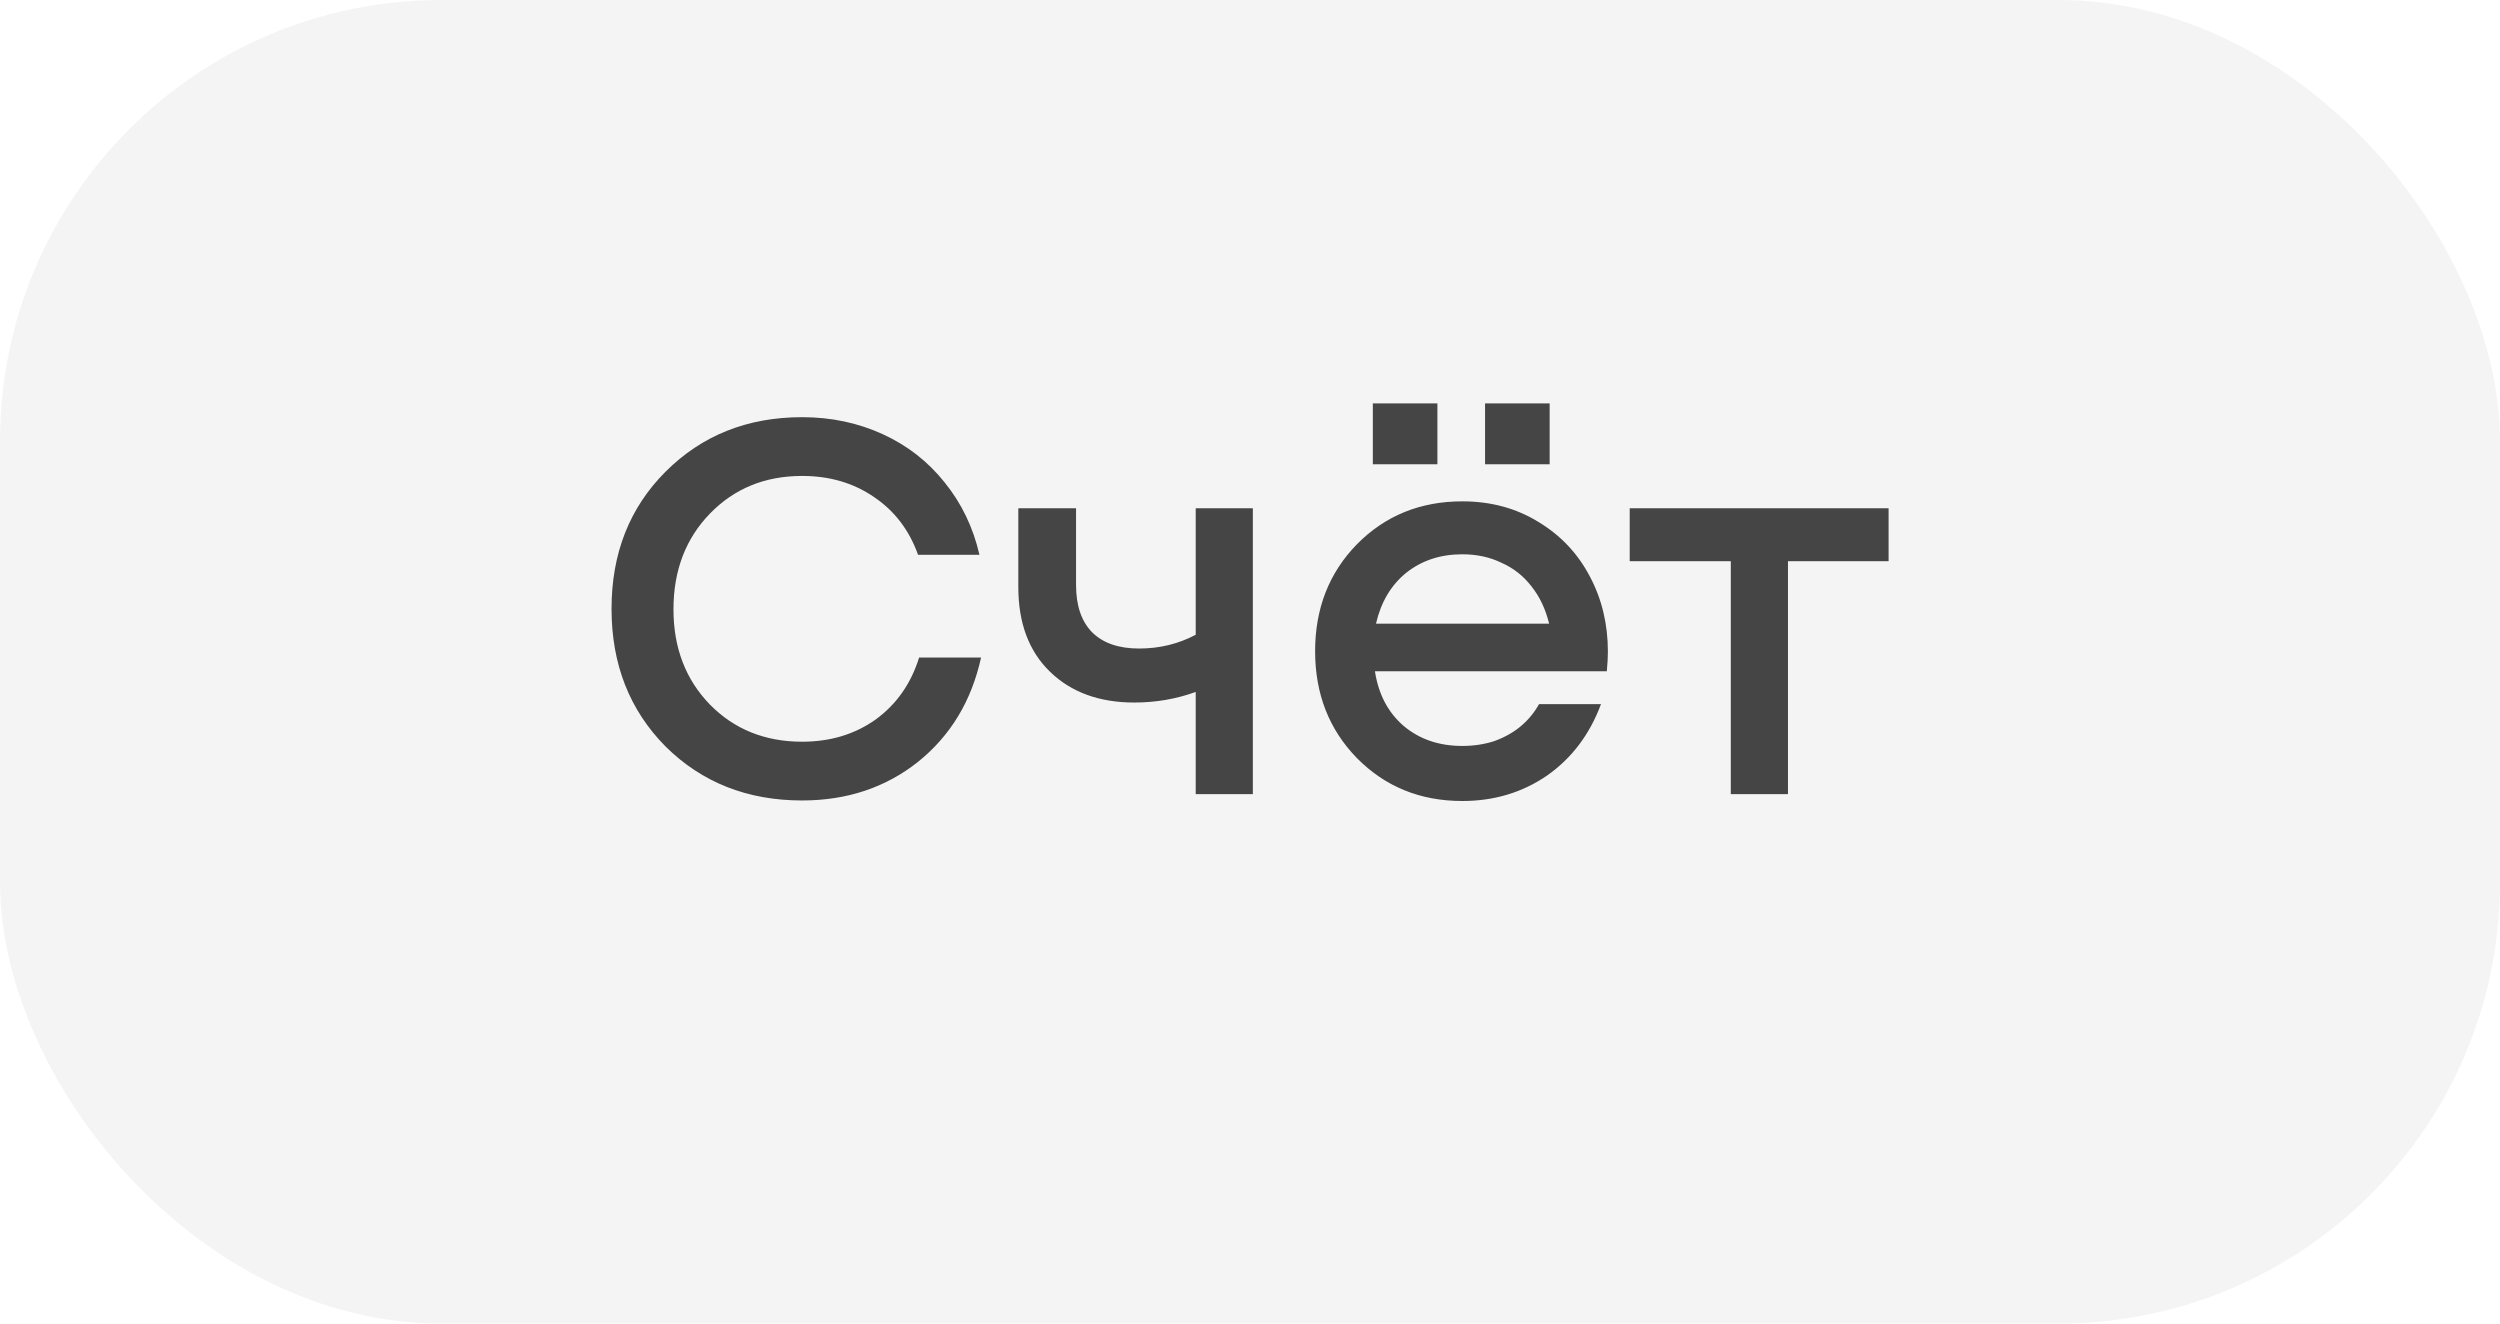 <?xml version="1.0" encoding="UTF-8"?> <svg xmlns="http://www.w3.org/2000/svg" width="85" height="45" viewBox="0 0 85 45" fill="none"> <rect width="85" height="45" rx="15" fill="#1A1A1A" fill-opacity="0.05"></rect> <path opacity="0.8" d="M27.272 27.216C25.412 27.216 23.864 26.604 22.628 25.38C21.404 24.144 20.792 22.584 20.792 20.7C20.792 18.816 21.404 17.262 22.628 16.038C23.864 14.802 25.412 14.184 27.272 14.184C28.256 14.184 29.168 14.376 30.008 14.76C30.848 15.144 31.55 15.69 32.114 16.398C32.69 17.106 33.086 17.928 33.302 18.864H31.214C30.914 18.024 30.416 17.37 29.72 16.902C29.024 16.422 28.208 16.182 27.272 16.182C26.012 16.182 24.968 16.608 24.14 17.46C23.312 18.312 22.898 19.398 22.898 20.718C22.898 22.026 23.312 23.106 24.14 23.958C24.968 24.798 26.012 25.218 27.272 25.218C28.232 25.218 29.066 24.966 29.774 24.462C30.482 23.946 30.974 23.244 31.25 22.356H33.356C33.032 23.832 32.318 25.014 31.214 25.902C30.11 26.778 28.796 27.216 27.272 27.216ZM40.654 17.28H42.597V27H40.654V23.526C39.993 23.766 39.297 23.886 38.566 23.886C37.377 23.886 36.423 23.538 35.703 22.842C34.983 22.146 34.623 21.186 34.623 19.962V17.28H36.586V19.89C36.586 20.586 36.766 21.12 37.126 21.492C37.498 21.864 38.032 22.05 38.727 22.05C39.423 22.05 40.066 21.894 40.654 21.582V17.28ZM48.872 13.716V15.786H46.676V13.716H48.872ZM52.688 13.716V15.786H50.492V13.716H52.688ZM54.668 22.158C54.668 22.338 54.656 22.56 54.632 22.824H46.748C46.868 23.604 47.192 24.222 47.72 24.678C48.26 25.134 48.926 25.362 49.718 25.362C50.102 25.362 50.462 25.308 50.798 25.2C51.134 25.08 51.428 24.918 51.68 24.714C51.944 24.498 52.16 24.24 52.328 23.94H54.434C54.05 24.972 53.438 25.782 52.598 26.37C51.758 26.946 50.798 27.234 49.718 27.234C48.29 27.234 47.096 26.748 46.136 25.776C45.188 24.804 44.714 23.592 44.714 22.14C44.714 20.688 45.188 19.476 46.136 18.504C47.096 17.532 48.29 17.046 49.718 17.046C50.69 17.046 51.554 17.28 52.31 17.748C53.066 18.204 53.648 18.822 54.056 19.602C54.464 20.37 54.668 21.222 54.668 22.158ZM49.718 18.846C48.974 18.846 48.338 19.056 47.81 19.476C47.294 19.896 46.952 20.472 46.784 21.204H52.67C52.55 20.712 52.352 20.292 52.076 19.944C51.8 19.584 51.458 19.314 51.05 19.134C50.654 18.942 50.21 18.846 49.718 18.846ZM64.212 17.28V19.08H60.791V27H58.847V19.08H55.41V17.28H64.212Z" fill="#1A1A1A"></path> </svg> 